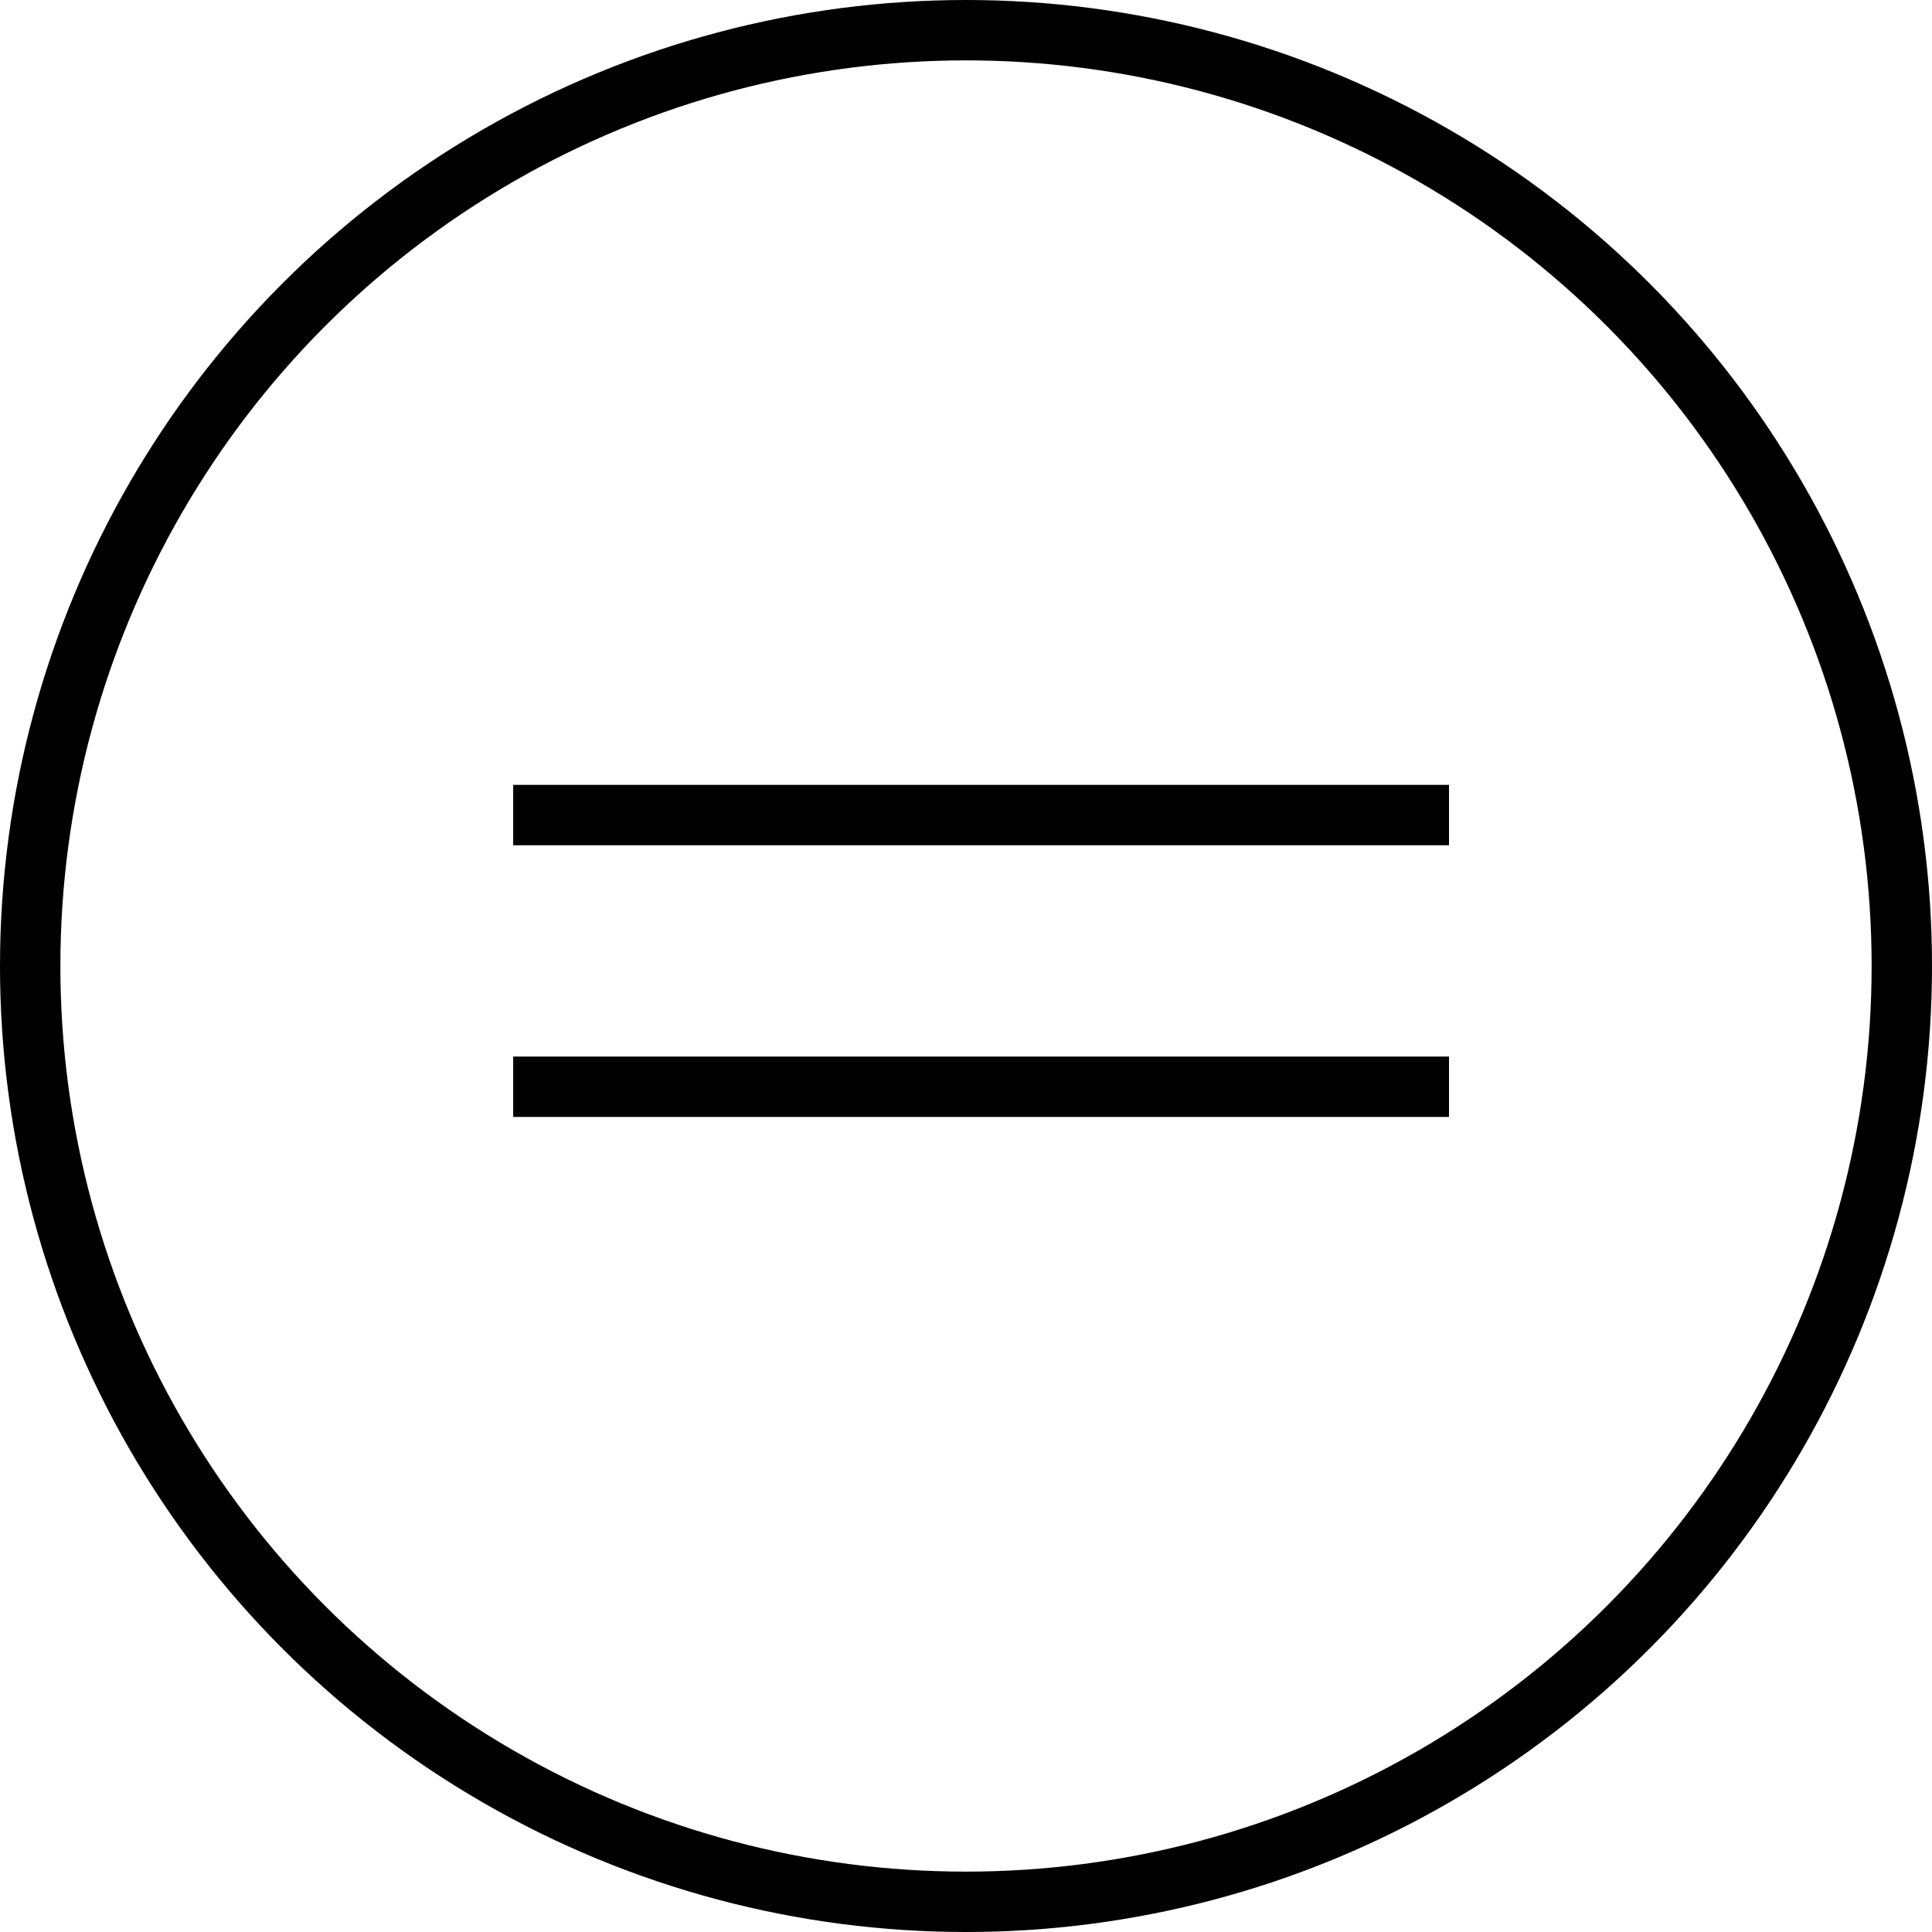 <svg width="64" height="64" viewBox="0 0 64 64" fill="none" xmlns="http://www.w3.org/2000/svg">
<circle cx="32" cy="32" r="31" stroke="black" stroke-width="2"/>
<line x1="17" y1="27" x2="48" y2="27" stroke="black" stroke-width="2"/>
<line x1="17" y1="36" x2="48" y2="36" stroke="black" stroke-width="2"/>
</svg>
